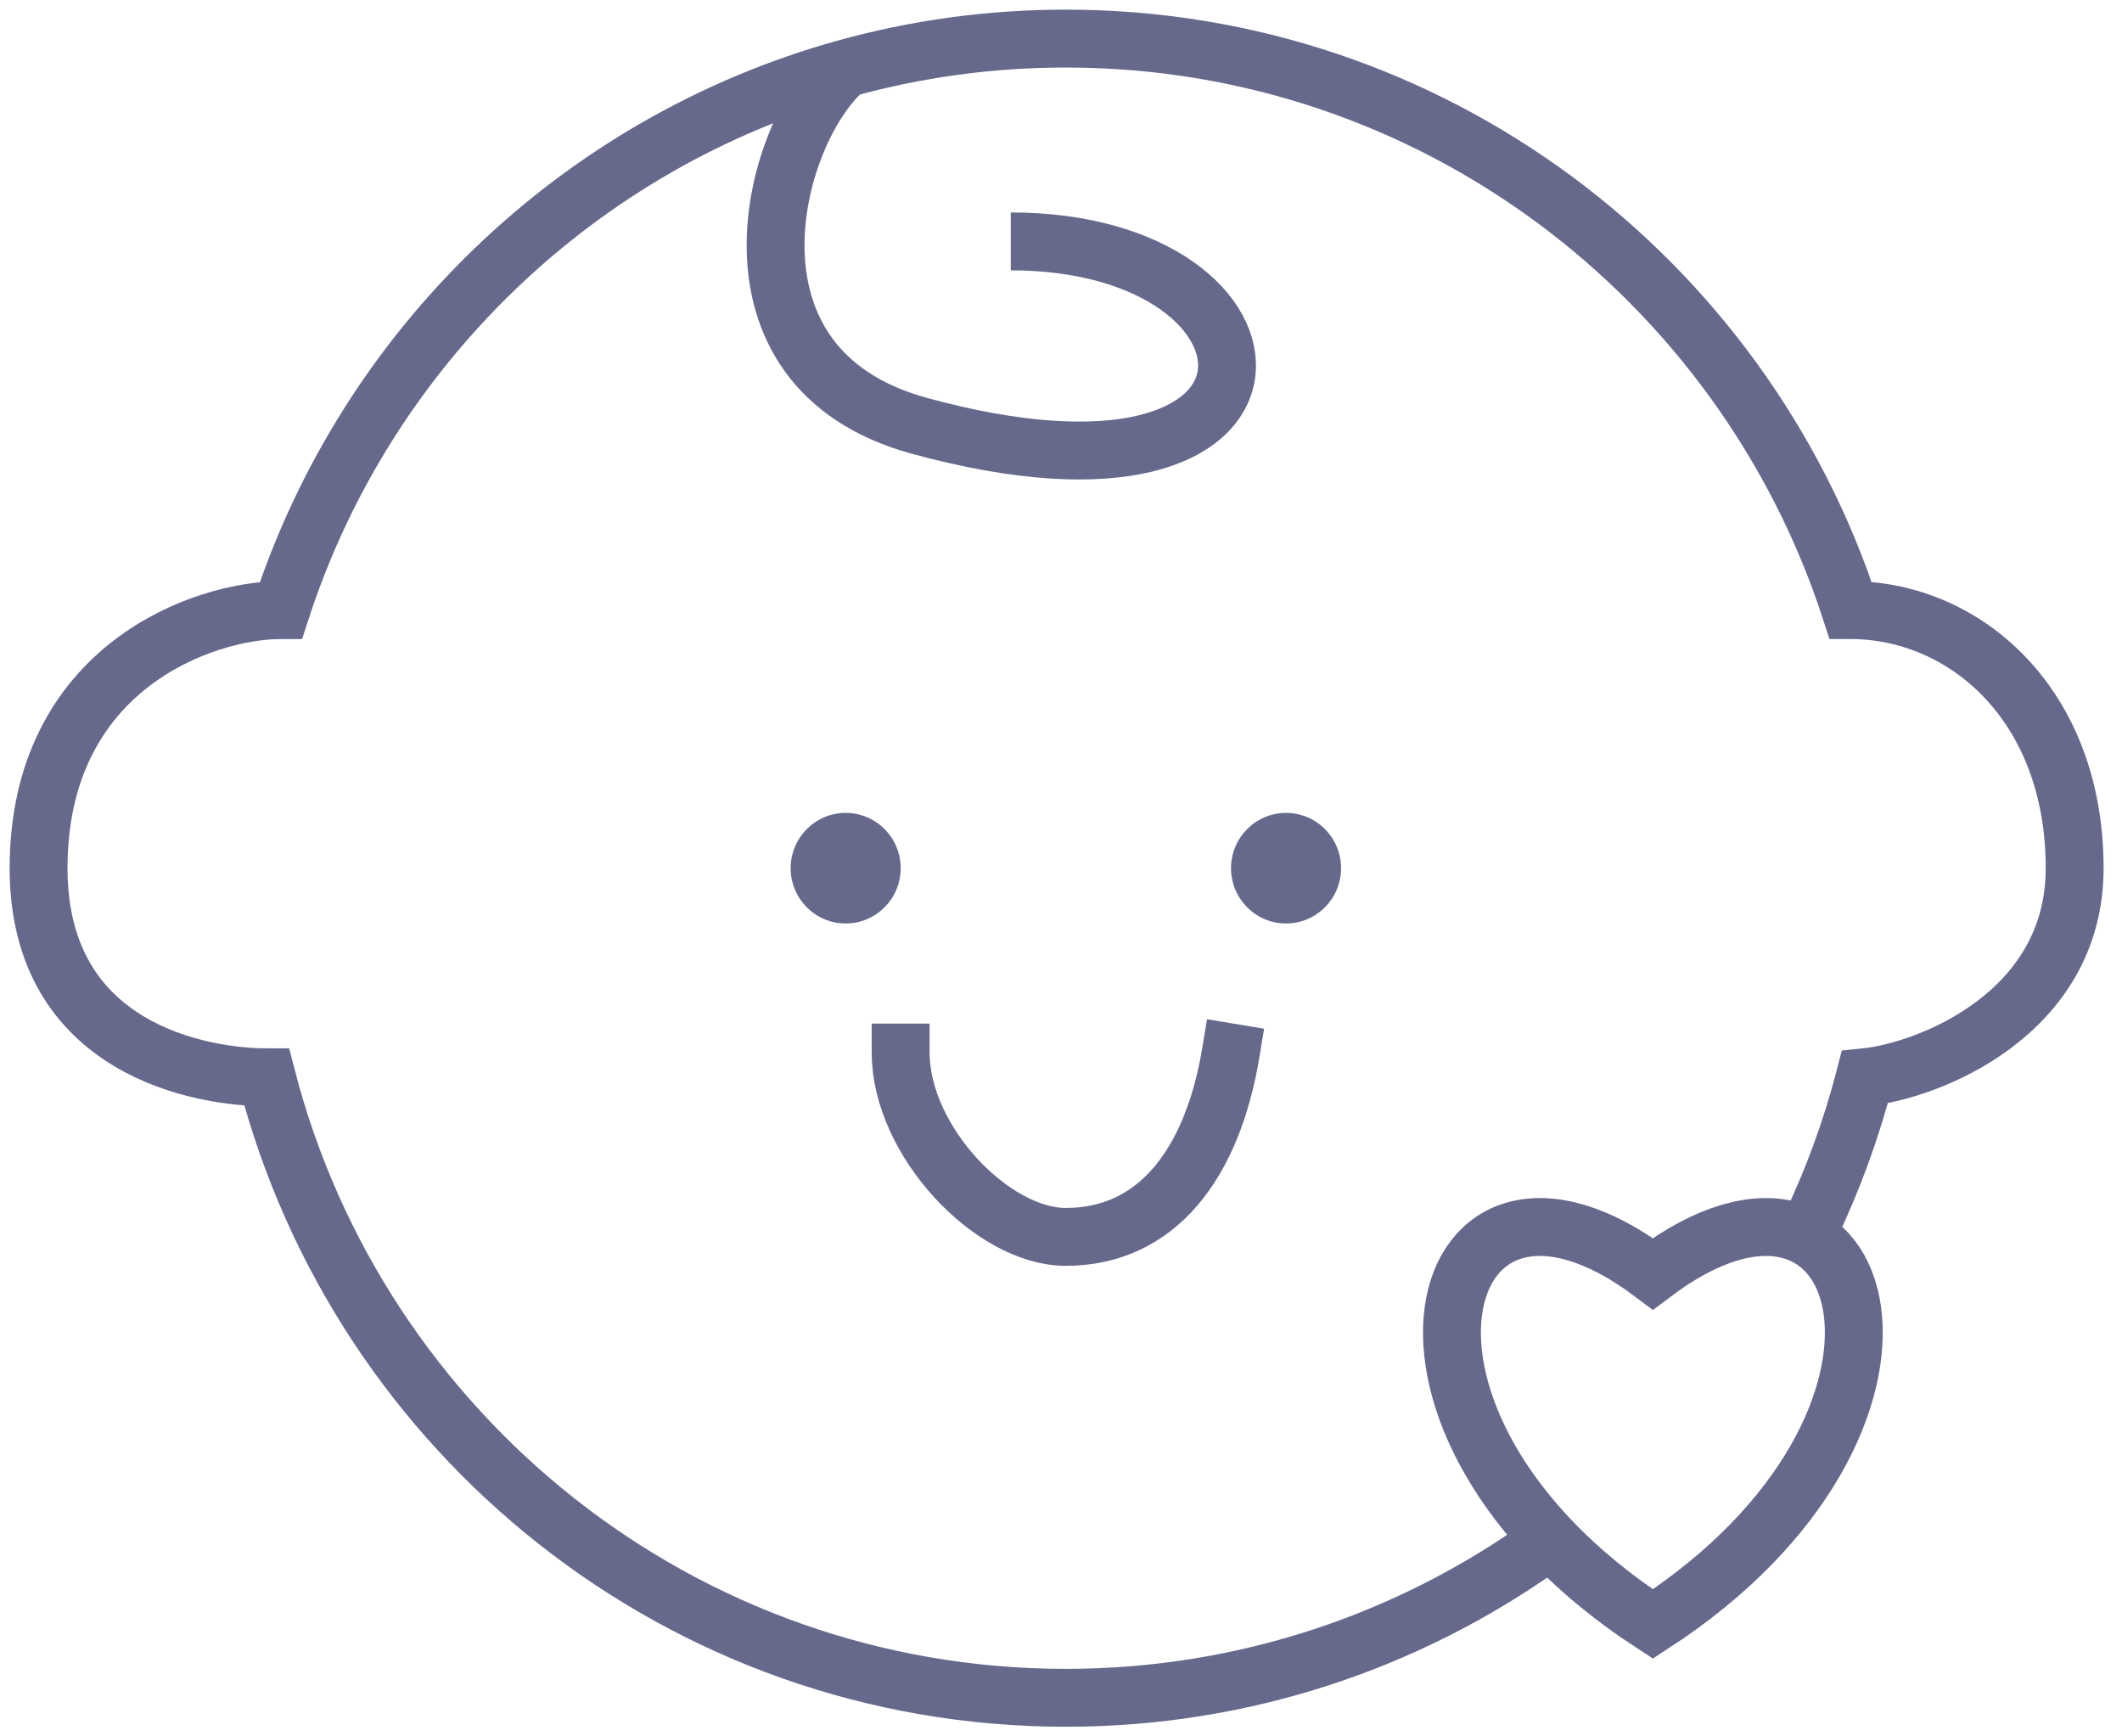 <?xml version="1.0" encoding="UTF-8"?> <svg xmlns="http://www.w3.org/2000/svg" width="55" height="45" viewBox="0 0 55 45" fill="none"><path d="M42.841 33.011C48.546 28.711 50.923 36.833 42.841 42.088C34.759 36.833 37.136 28.711 42.841 33.011Z" stroke="#66698C" stroke-width="1.5" stroke-linecap="square"></path><path d="M21.919 1.773C15.009 3.689 9.501 9.002 7.285 15.811C5.278 15.811 1 17.298 1 22.5C1 27.239 5.279 27.919 6.914 27.919C9.305 37.17 17.671 44 27.624 44C32.229 44 36.495 42.538 39.986 40.05M21.919 1.773C23.735 1.269 25.648 1 27.624 1C37.116 1 45.164 7.212 47.963 15.811C50.92 15.811 53.773 18.254 53.773 22.5C53.773 26.283 49.969 27.756 48.333 27.919C47.979 29.288 47.495 30.604 46.894 31.852M21.919 1.773C20.017 3.389 18.345 9.532 23.821 11.033C34.281 13.9 33.805 6.256 26.198 6.256" stroke="#66698C" stroke-width="1.5"></path><ellipse cx="33.333" cy="22.5" rx="1.426" ry="1.433" fill="#66698C"></ellipse><ellipse cx="21.919" cy="22.5" rx="1.426" ry="1.433" fill="#66698C"></ellipse><path d="M23.344 27.277C23.344 29.571 25.721 32.055 27.623 32.055C30 32.055 31.426 30.144 31.902 27.277" stroke="#66698C" stroke-width="1.5" stroke-linecap="square"></path></svg> 